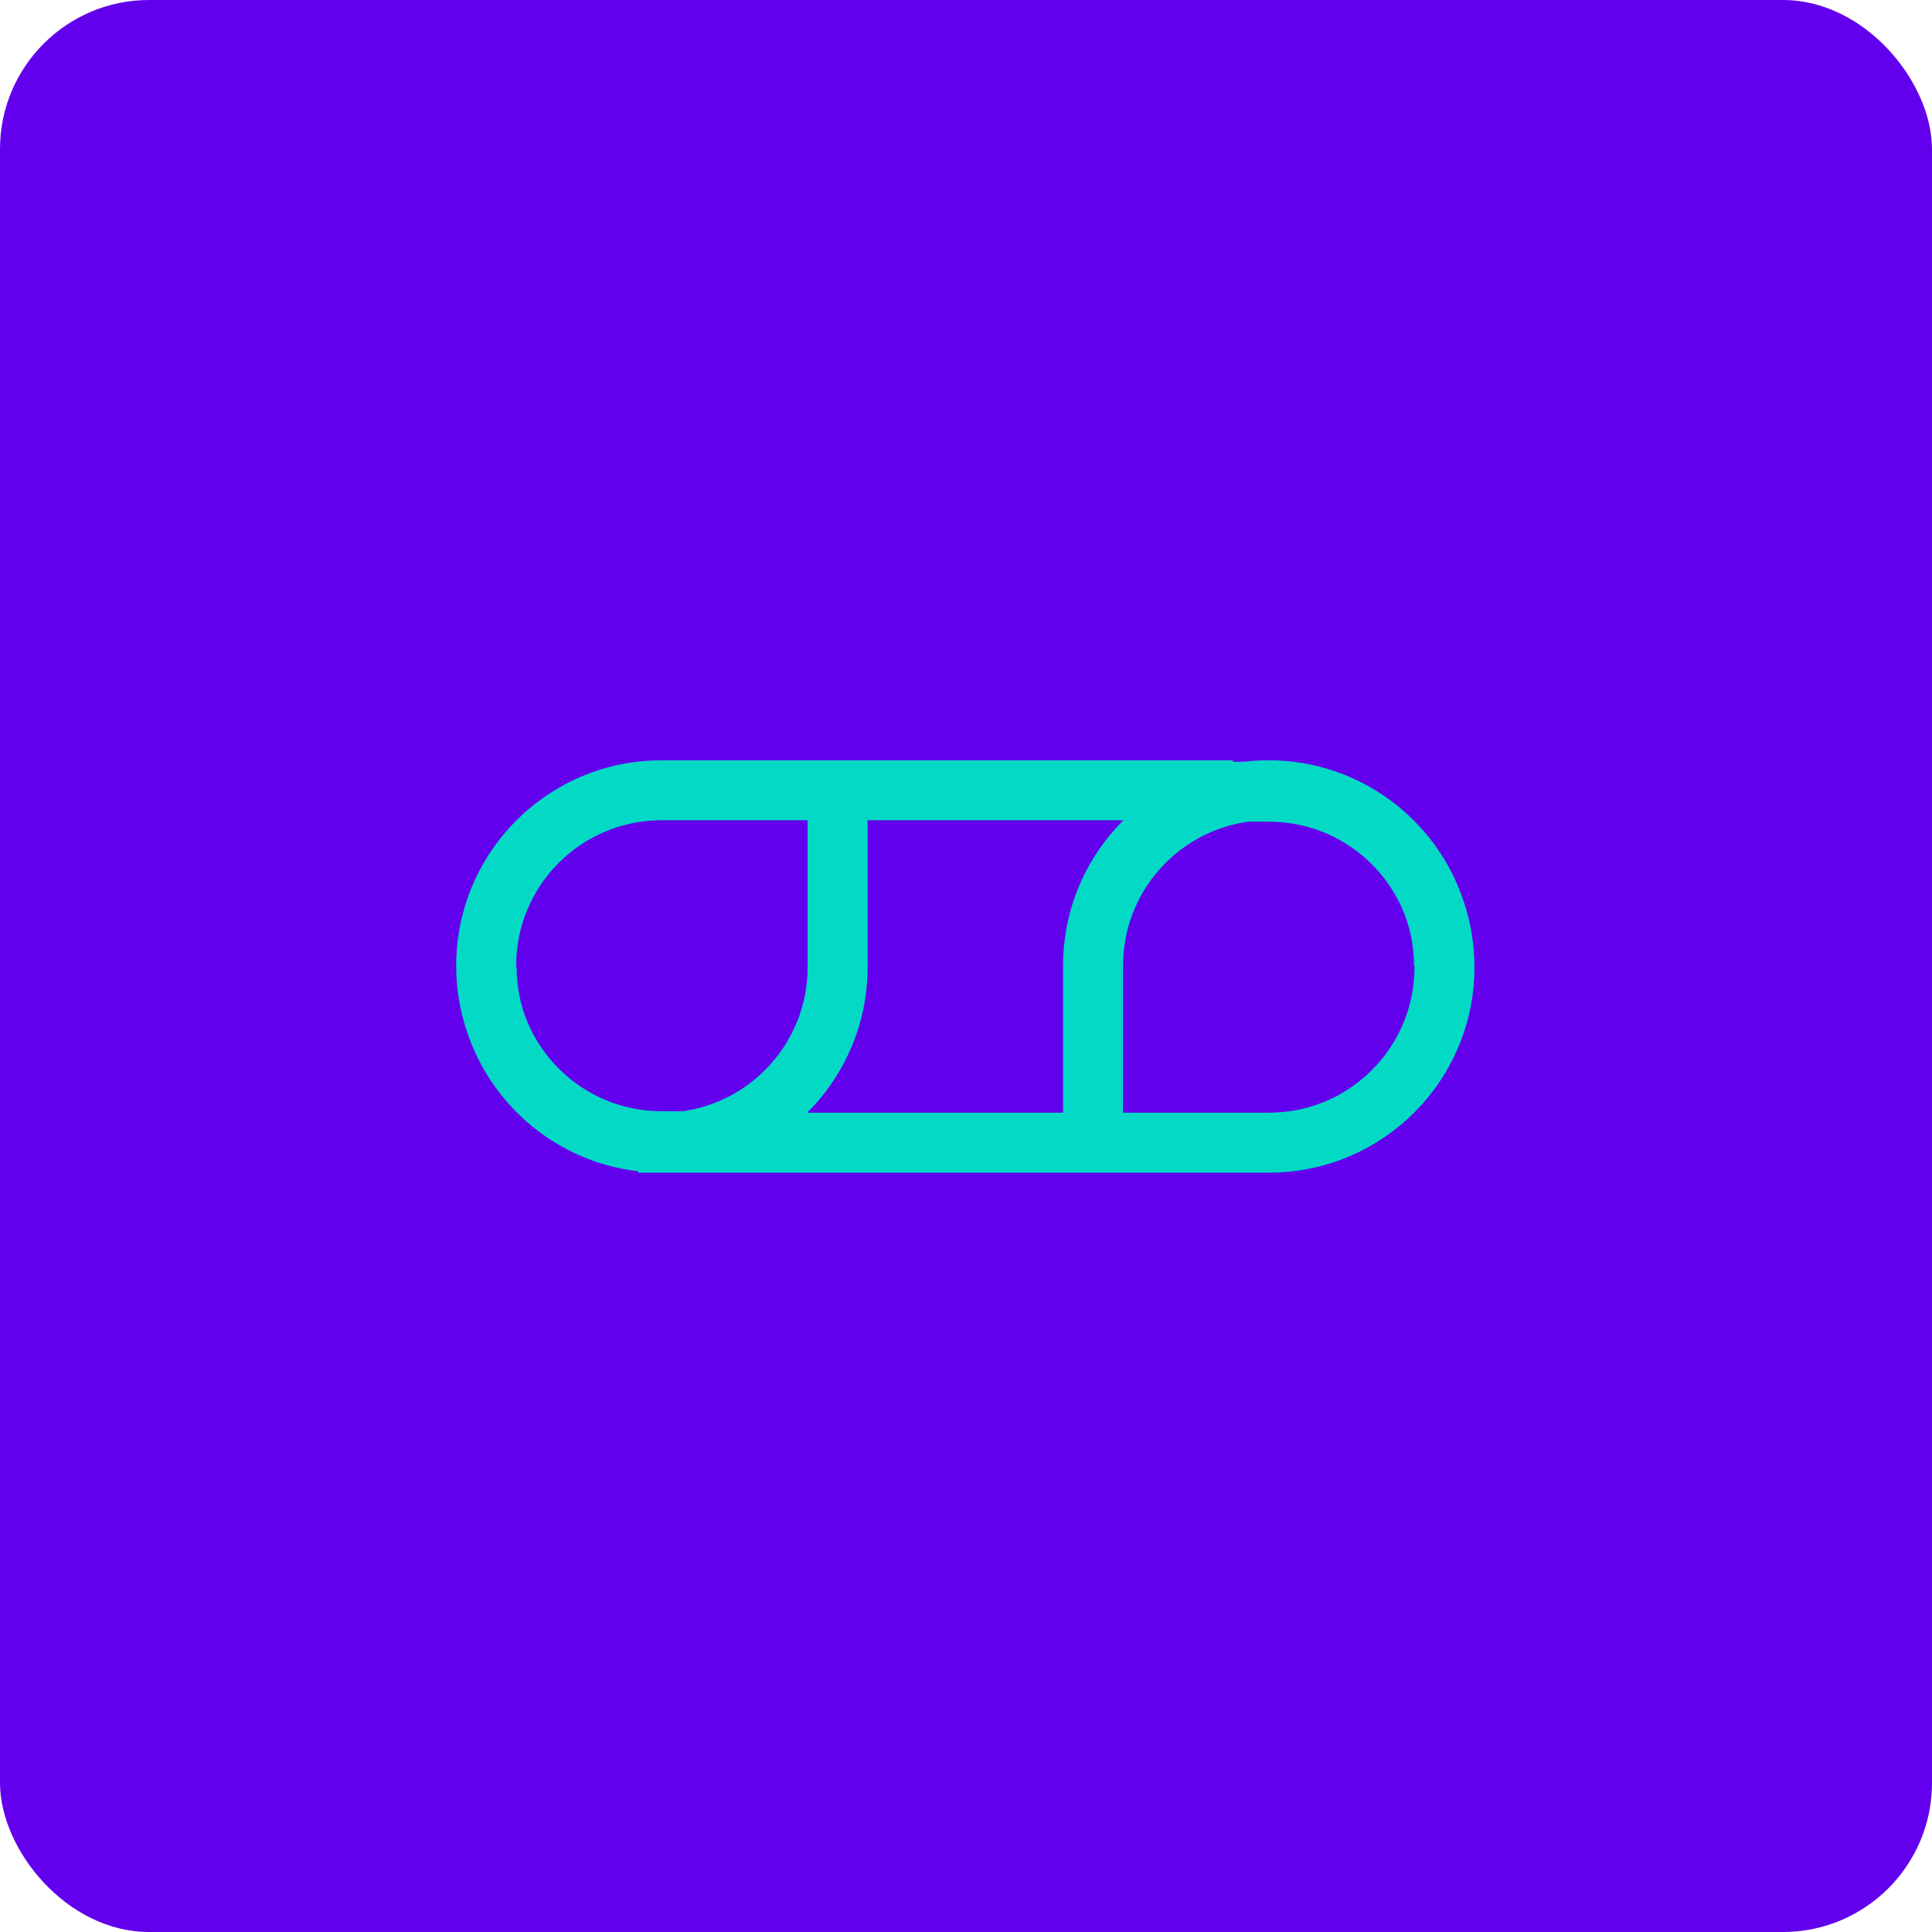 <svg width="236" height="236" viewBox="0 0 236 236" fill="none" xmlns="http://www.w3.org/2000/svg">
<rect width="236" height="236" fill="#E5E5E5"/>
<g clip-path="url(#clip0_3_2)">
<rect width="1920" height="1872" transform="translate(-101 -159)" fill="white"/>
<rect width="236" height="236" rx="18.21" fill="#6200EE"/>
<path fill-rule="evenodd" clip-rule="evenodd" d="M77.937 143.073C68.109 141.924 60.016 135.098 57.025 125.961C56.181 123.45 55.725 120.762 55.725 117.967C55.725 104.106 66.961 92.87 80.821 92.87L150.613 92.87V93.051L151.93 93.051C152.921 92.932 153.93 92.87 154.953 92.87C166.085 92.87 175.524 100.119 178.809 110.153C179.652 112.664 180.109 115.352 180.109 118.147C180.109 132.007 168.873 143.243 155.013 143.243L77.937 143.243V143.073ZM137.233 100.195L105.977 100.195L105.977 118.147C105.977 125.09 103.158 131.375 98.601 135.919L129.856 135.919V117.967C129.856 111.023 132.676 104.739 137.233 100.195ZM80.821 135.738C72.995 135.738 66.351 130.68 63.979 123.654C63.414 121.92 63.109 120.069 63.109 118.147H63.05C63.05 118.087 63.049 118.027 63.049 117.967C63.049 108.152 71.006 100.195 80.821 100.195L98.652 100.195L98.652 118.147C98.652 127.099 92.033 134.506 83.421 135.738H80.821ZM155.013 100.375C162.839 100.375 169.483 105.434 171.855 112.46C172.419 114.194 172.724 116.045 172.724 117.967H172.783C172.784 118.027 172.784 118.087 172.784 118.147C172.784 127.962 164.828 135.919 155.013 135.919H137.181V117.967C137.181 109.014 143.801 101.608 152.412 100.375H155.013Z" fill="#03DAC6"/>
</g>
<defs>
<clipPath id="clip0_3_2">
<rect width="1920" height="1872" fill="white" transform="translate(-101 -159)"/>
</clipPath>
</defs>
</svg>
